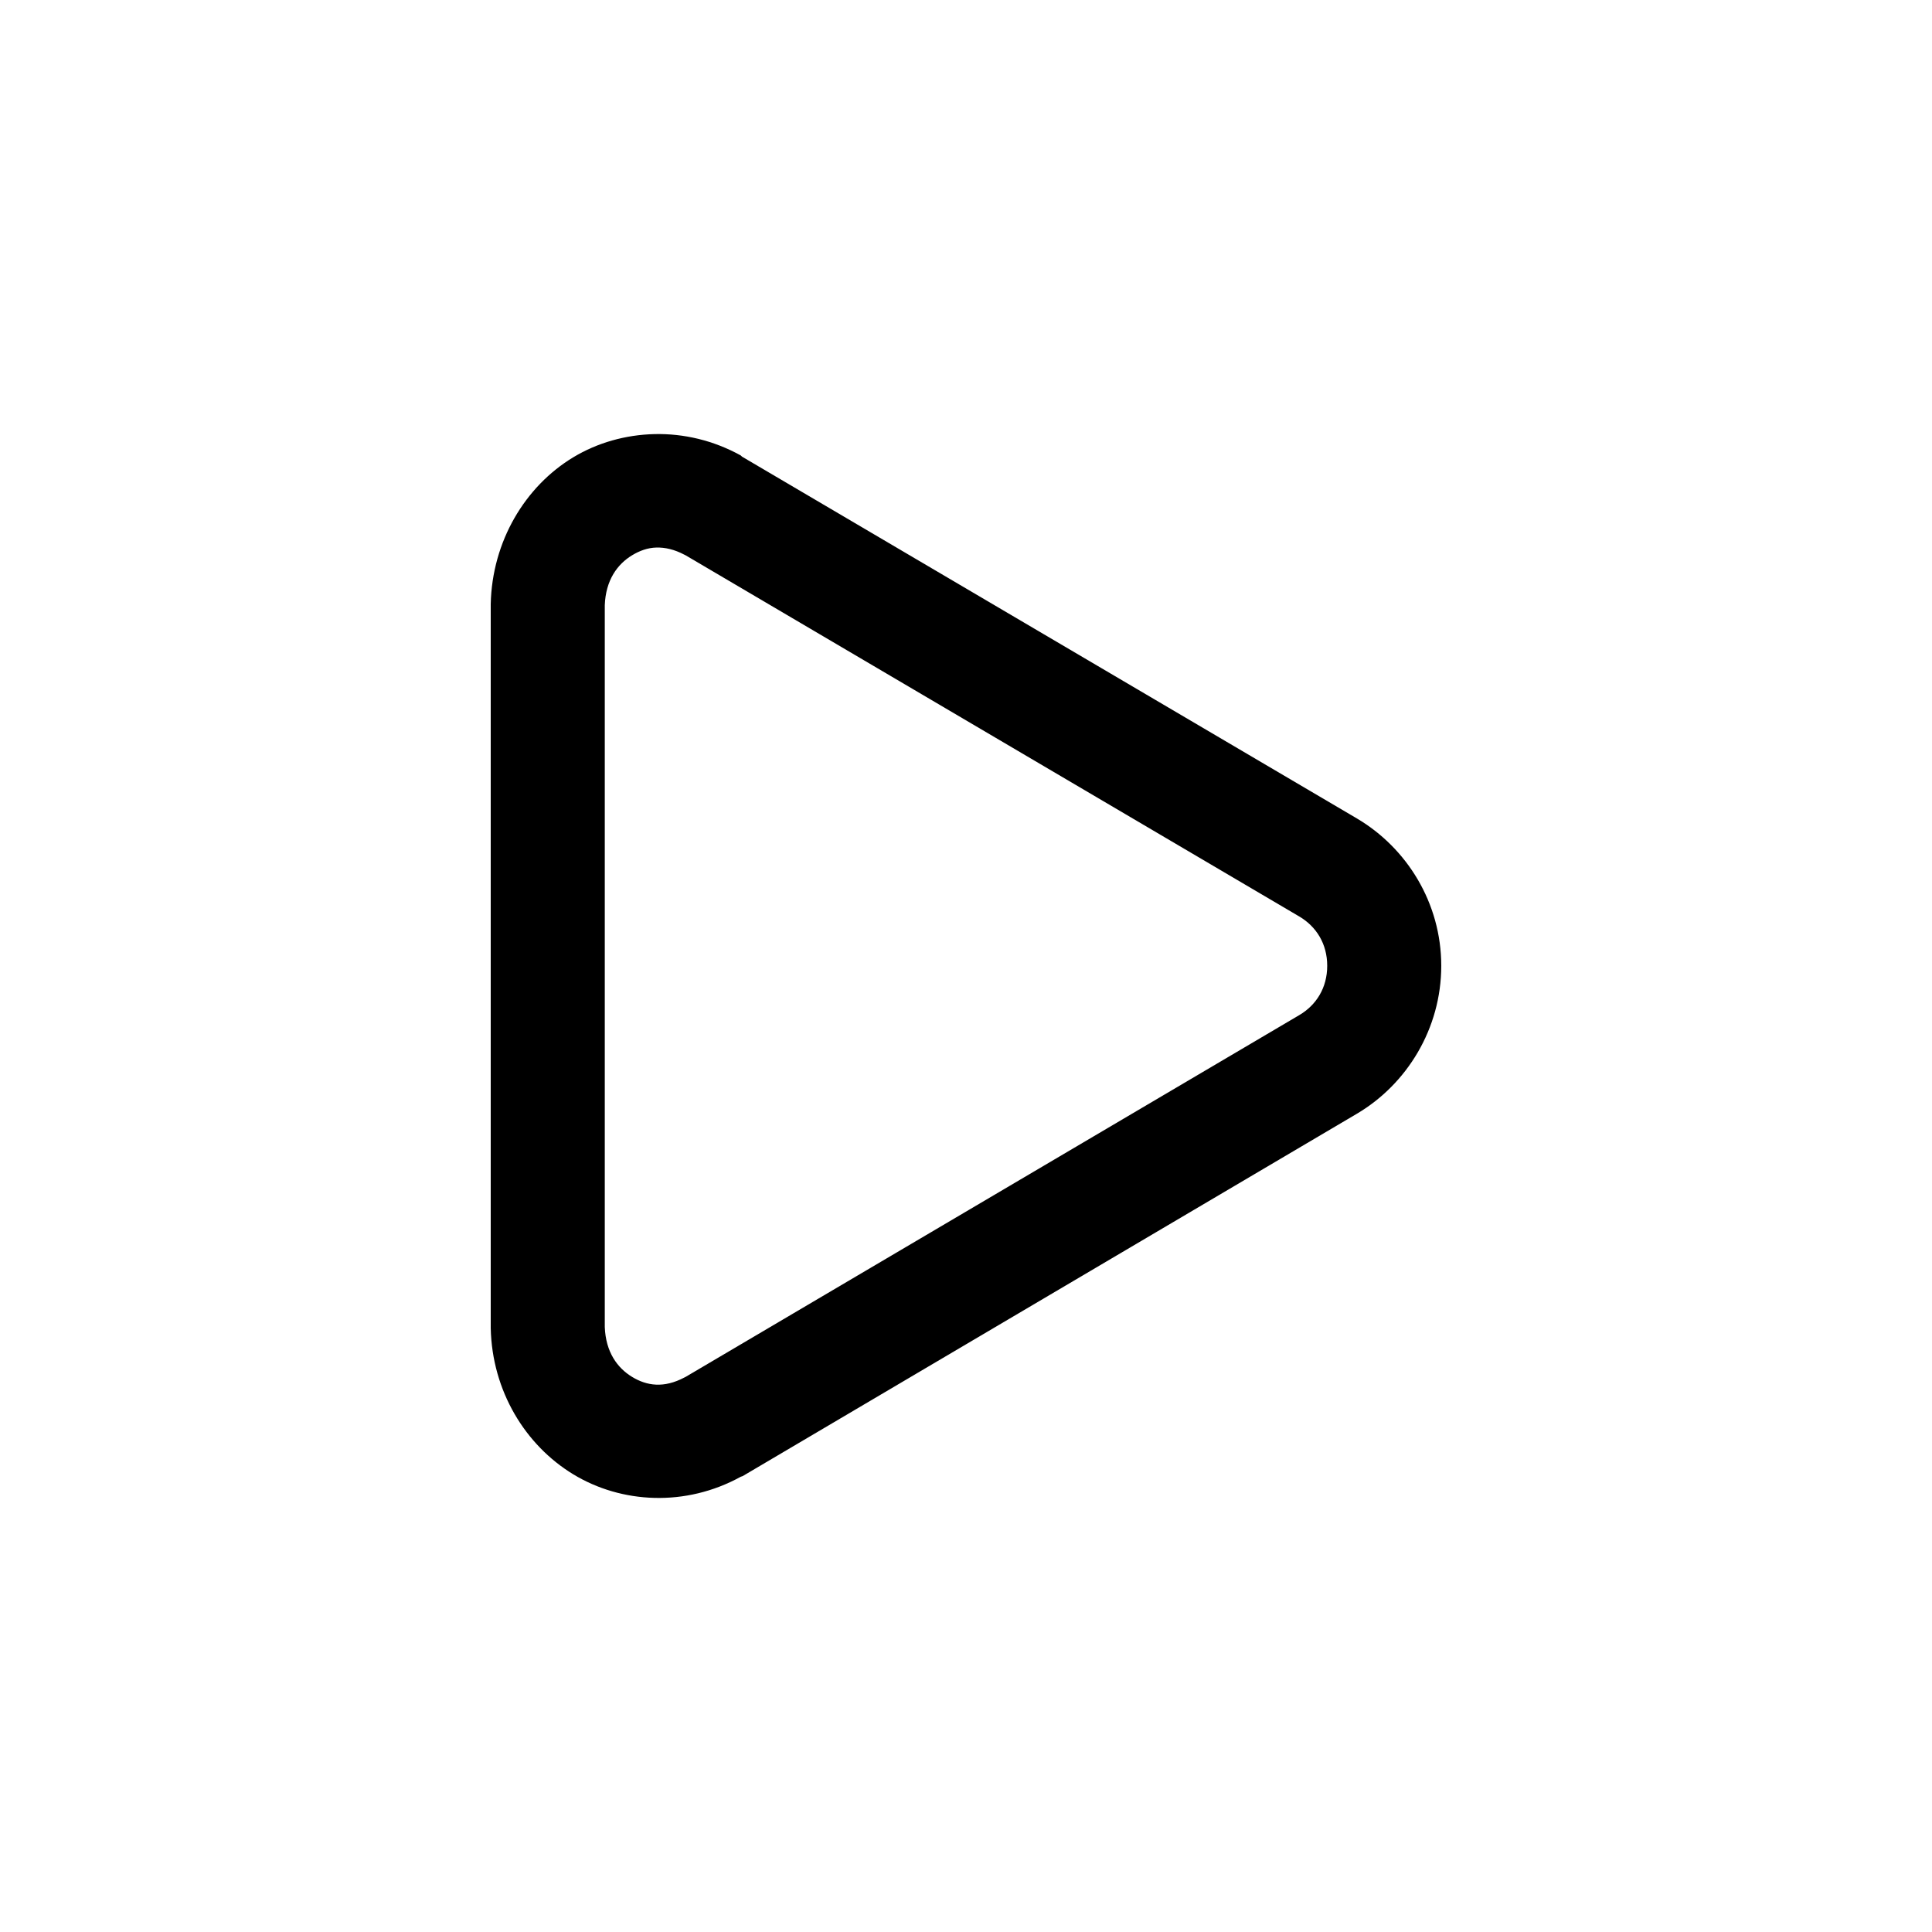 <?xml version="1.0" encoding="UTF-8"?>
<!-- Uploaded to: SVG Repo, www.svgrepo.com, Generator: SVG Repo Mixer Tools -->
<svg fill="#000000" width="800px" height="800px" version="1.1" viewBox="144 144 512 512" xmlns="http://www.w3.org/2000/svg">
 <path d="m317.5 259.04c-7.691 0.168-15.184 2.289-21.57 6.141-12.77 7.703-21.52 22.266-21.883 38.887v0.316 191.29 0.312c0.363 16.625 9.133 30.984 21.883 38.73 12.754 7.742 29.77 8.695 44.398 0.629 0.16-0.047 0.316-0.102 0.473-0.156l162.79-96.039c13.254-7.824 22.355-22.562 22.355-39.203 0-16.641-9.102-31.219-22.355-39.047l-162.95-95.883v0.004c-0.105-0.105-0.211-0.211-0.316-0.312-7.305-4.027-15.137-5.832-22.828-5.668zm0.473 30.07c2.254-0.062 4.719 0.477 7.398 1.891 0.121 0.062 0.191 0.09 0.316 0.156l162.64 95.723c4.488 2.652 7.398 7.211 7.398 13.066 0 5.856-2.91 10.418-7.398 13.066l-162.64 95.883-0.316 0.156c-5.461 2.879-9.941 2.219-13.855-0.156-3.93-2.387-6.992-6.598-7.242-13.227v-191.29c0.246-6.625 3.328-10.863 7.242-13.227 1.992-1.203 4.098-1.984 6.453-2.047z"/>
</svg>